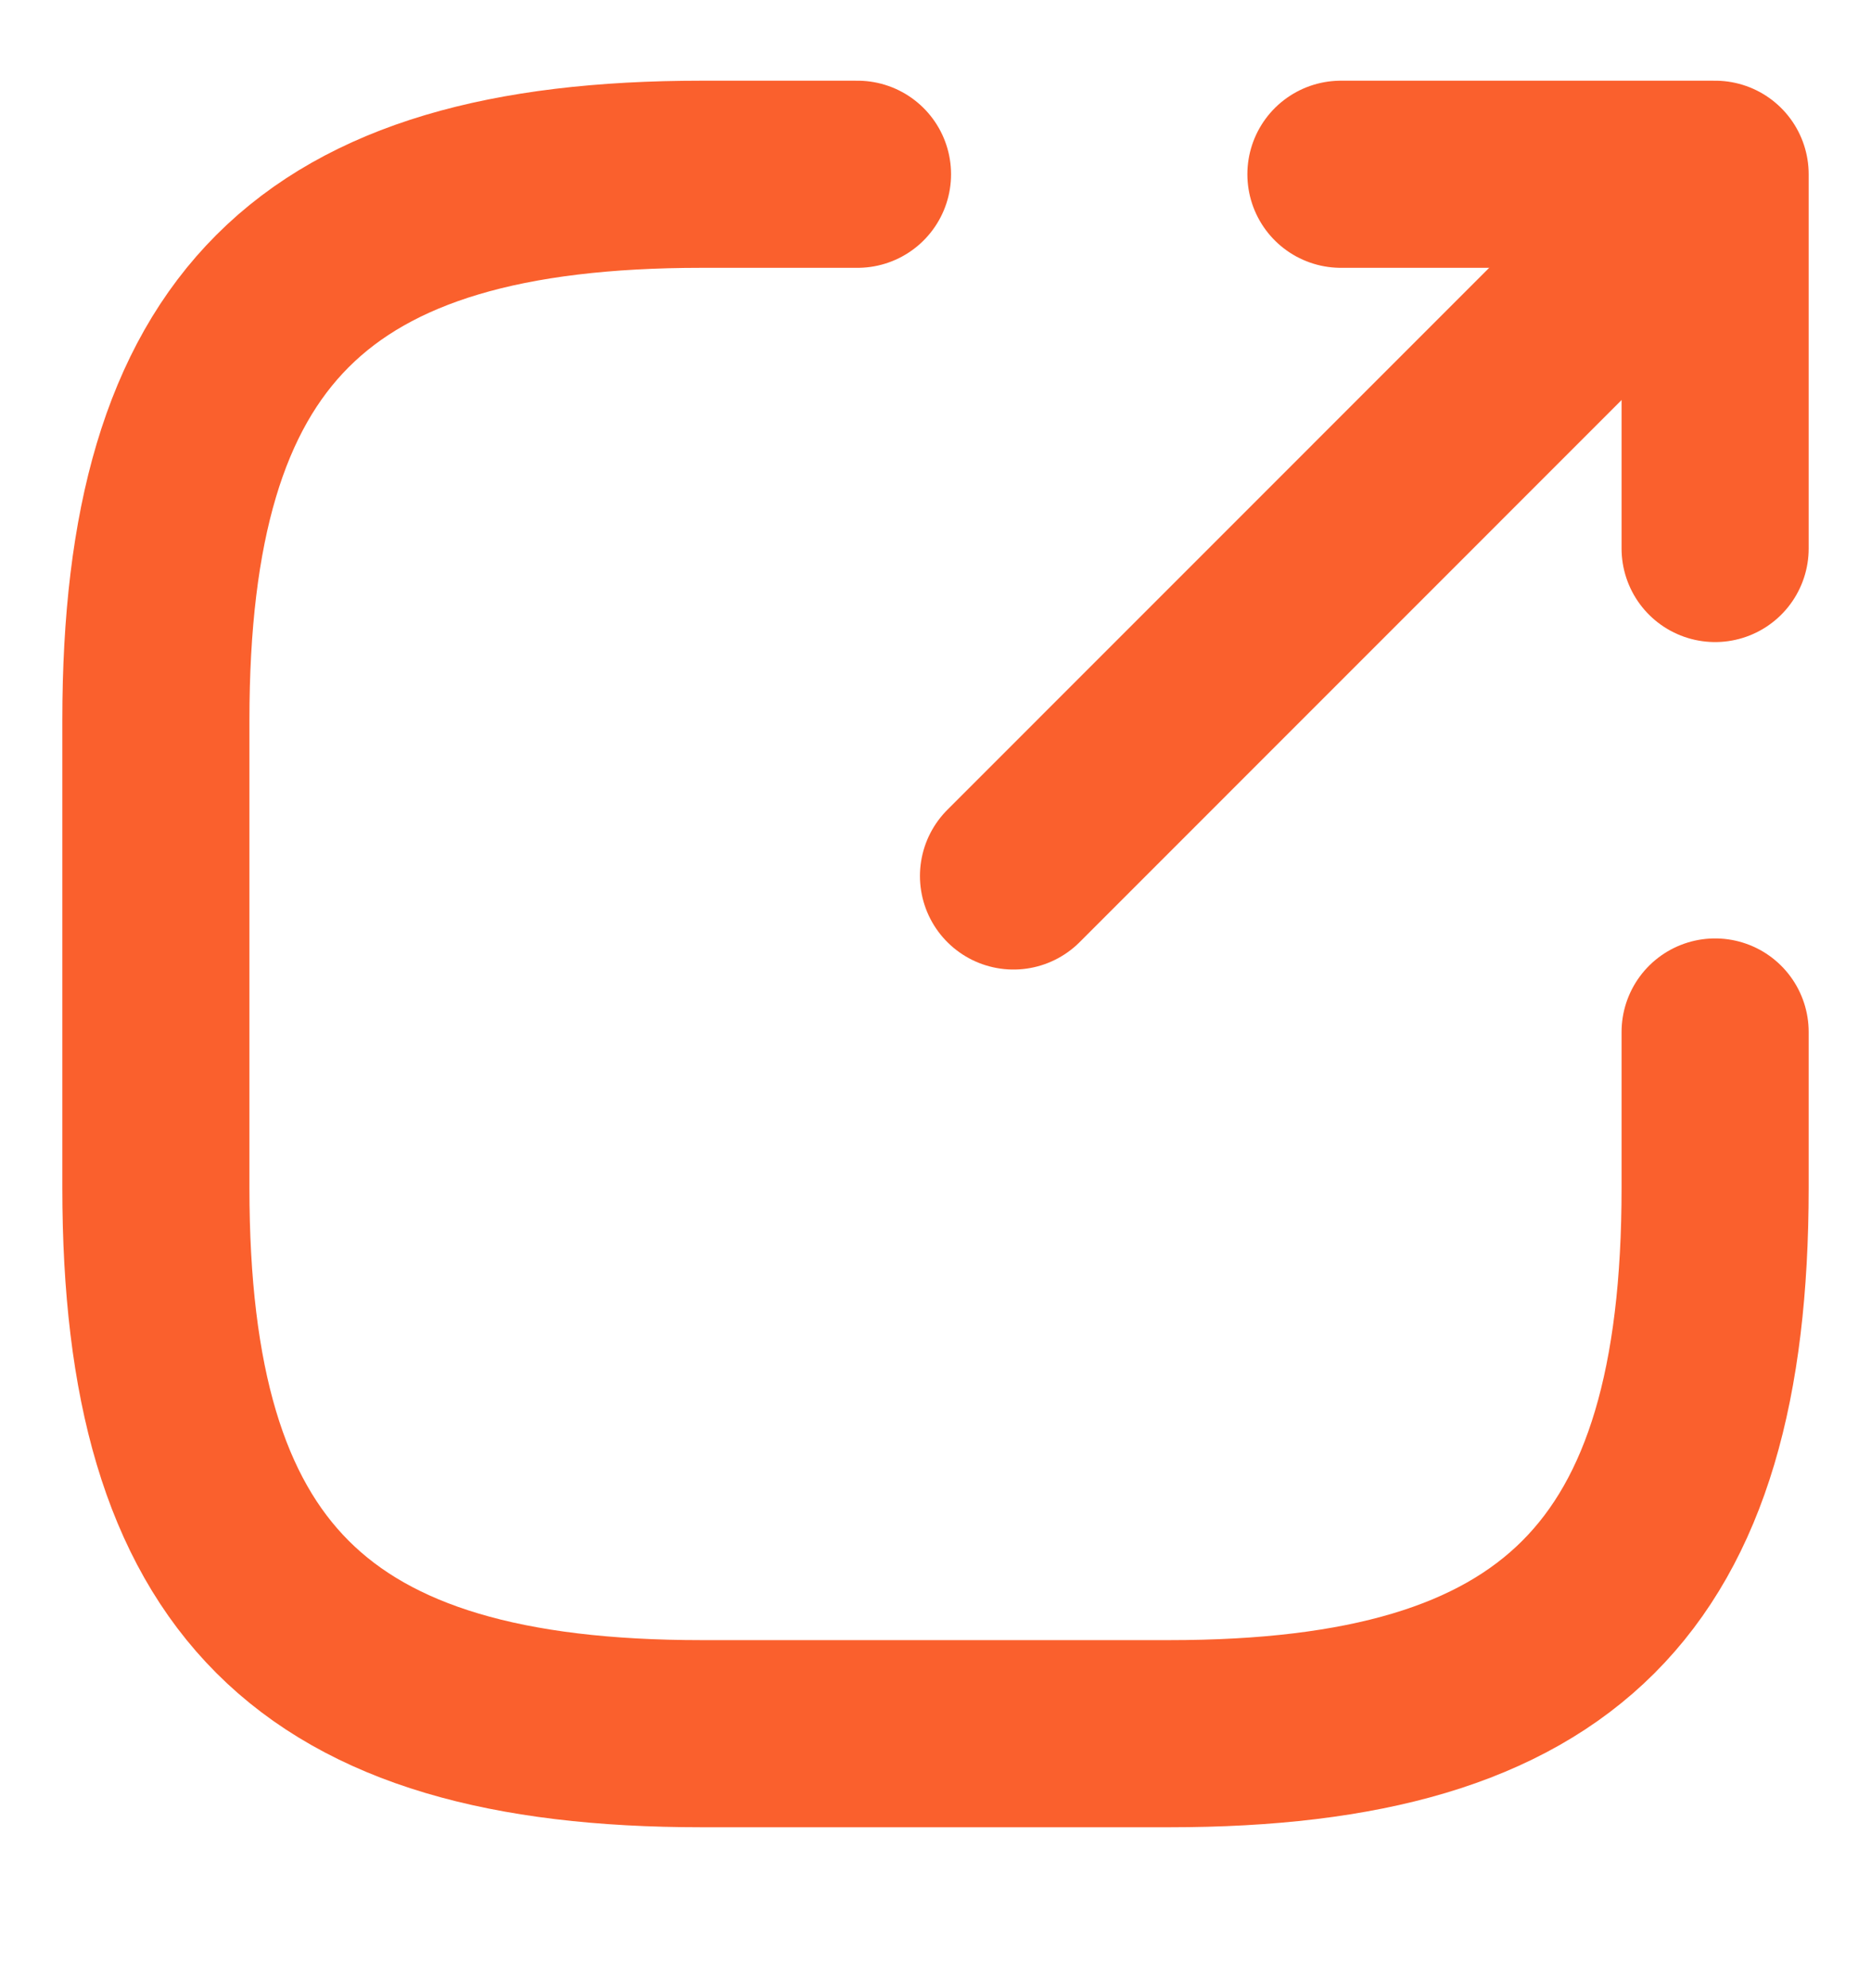 <svg width="16" height="17" viewBox="0 0 16 17" fill="none" xmlns="http://www.w3.org/2000/svg">
<path d="M8.667 7.49L14.133 2.023" stroke="#FA602D" stroke-width="1.6" stroke-linecap="round" stroke-linejoin="round"/>
<path d="M14.667 4.69V1.49H11.467" stroke="#FA602D" stroke-width="1.6" stroke-linecap="round" stroke-linejoin="round"/>
<path d="M7.333 1.49H6C2.667 1.49 1.333 2.824 1.333 6.157V10.157C1.333 13.49 2.667 14.824 6 14.824H10C13.333 14.824 14.667 13.49 14.667 10.157V8.824" stroke="#FA602D" stroke-width="1.6" stroke-linecap="round" stroke-linejoin="round"/>
</svg>
